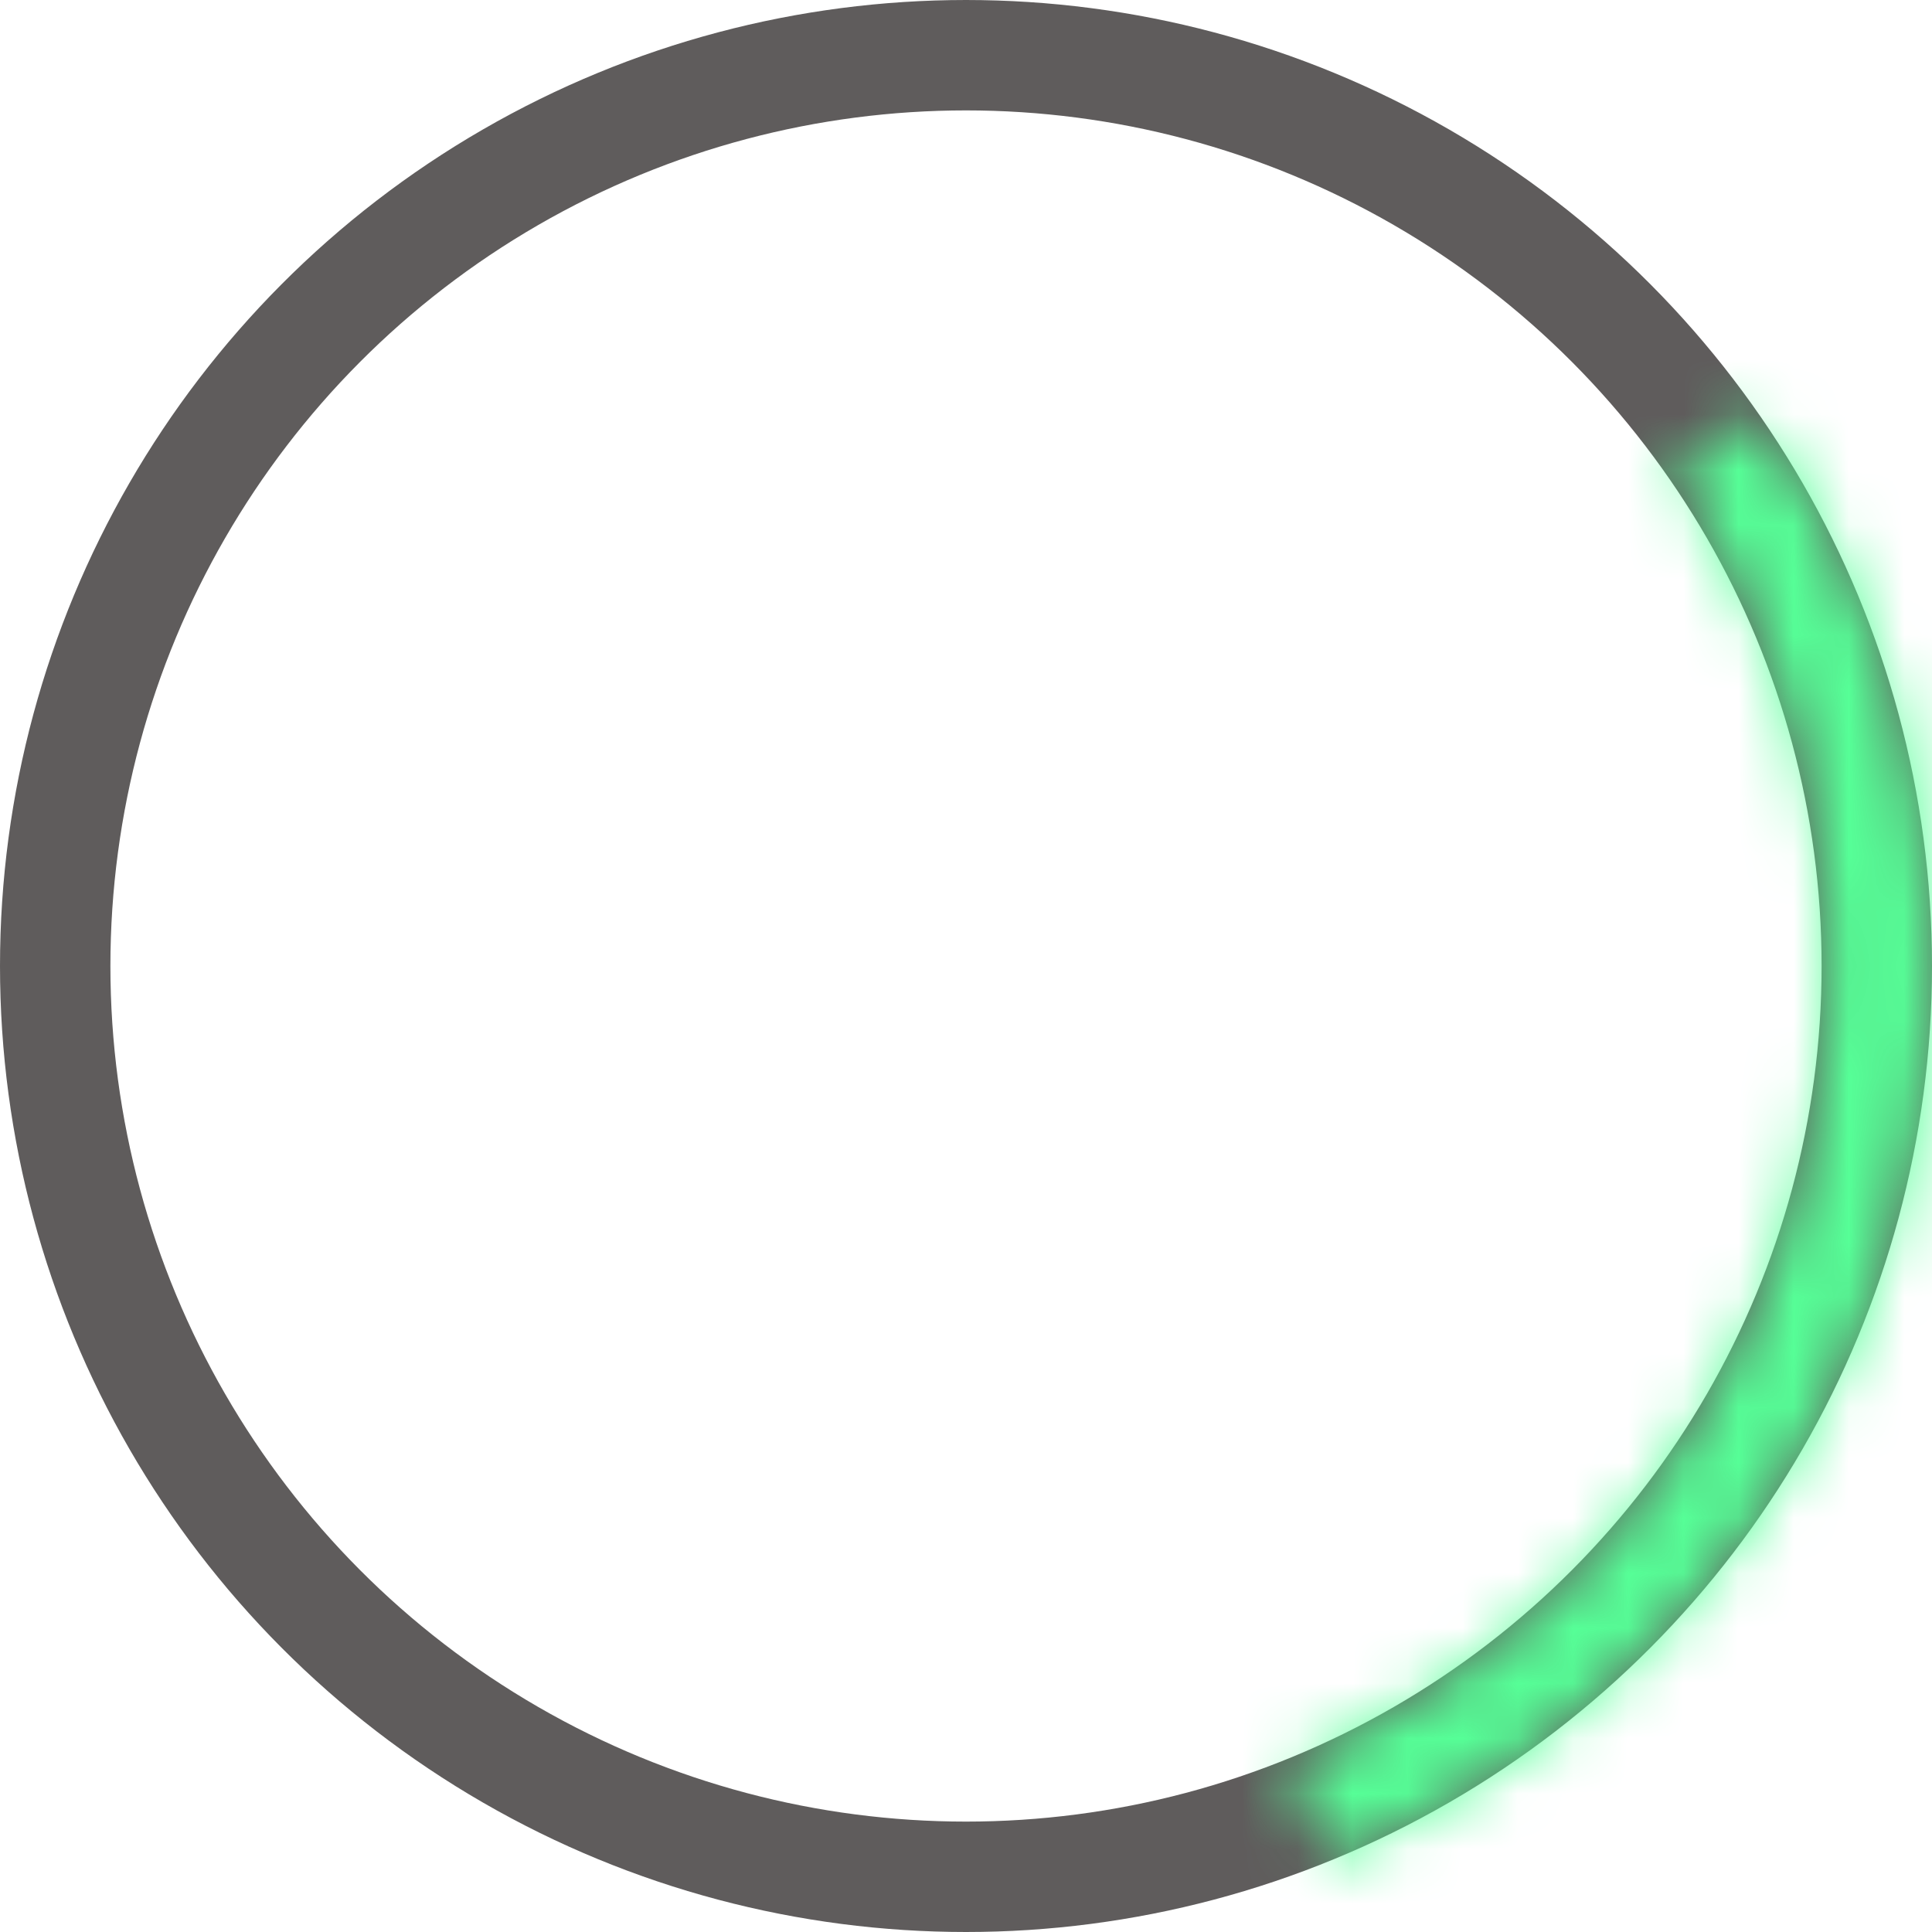 <svg width="35" height="35" viewBox="0 0 35 35" fill="none" xmlns="http://www.w3.org/2000/svg">
<circle cx="17.5" cy="17.5" r="16.5" stroke="#5F5C5C" stroke-width="2"/>
<mask id="path-2-inside-1_5209_130" fill="white">
<path d="M31.862 7.501C33.362 9.656 34.359 12.121 34.777 14.714C35.195 17.306 35.024 19.96 34.277 22.477C33.53 24.995 32.226 27.312 30.462 29.257C28.698 31.203 26.518 32.726 24.085 33.714L23.375 31.965C25.545 31.083 27.49 29.724 29.064 27.989C30.638 26.254 31.801 24.187 32.467 21.941C33.134 19.695 33.286 17.327 32.913 15.014C32.54 12.701 31.651 10.502 30.313 8.579L31.862 7.501Z"/>
</mask>
<path d="M31.862 7.501C33.362 9.656 34.359 12.121 34.777 14.714C35.195 17.306 35.024 19.96 34.277 22.477C33.53 24.995 32.226 27.312 30.462 29.257C28.698 31.203 26.518 32.726 24.085 33.714L23.375 31.965C25.545 31.083 27.49 29.724 29.064 27.989C30.638 26.254 31.801 24.187 32.467 21.941C33.134 19.695 33.286 17.327 32.913 15.014C32.54 12.701 31.651 10.502 30.313 8.579L31.862 7.501Z" stroke="#56FF97" stroke-width="4" mask="url(#path-2-inside-1_5209_130)"/>
</svg>
